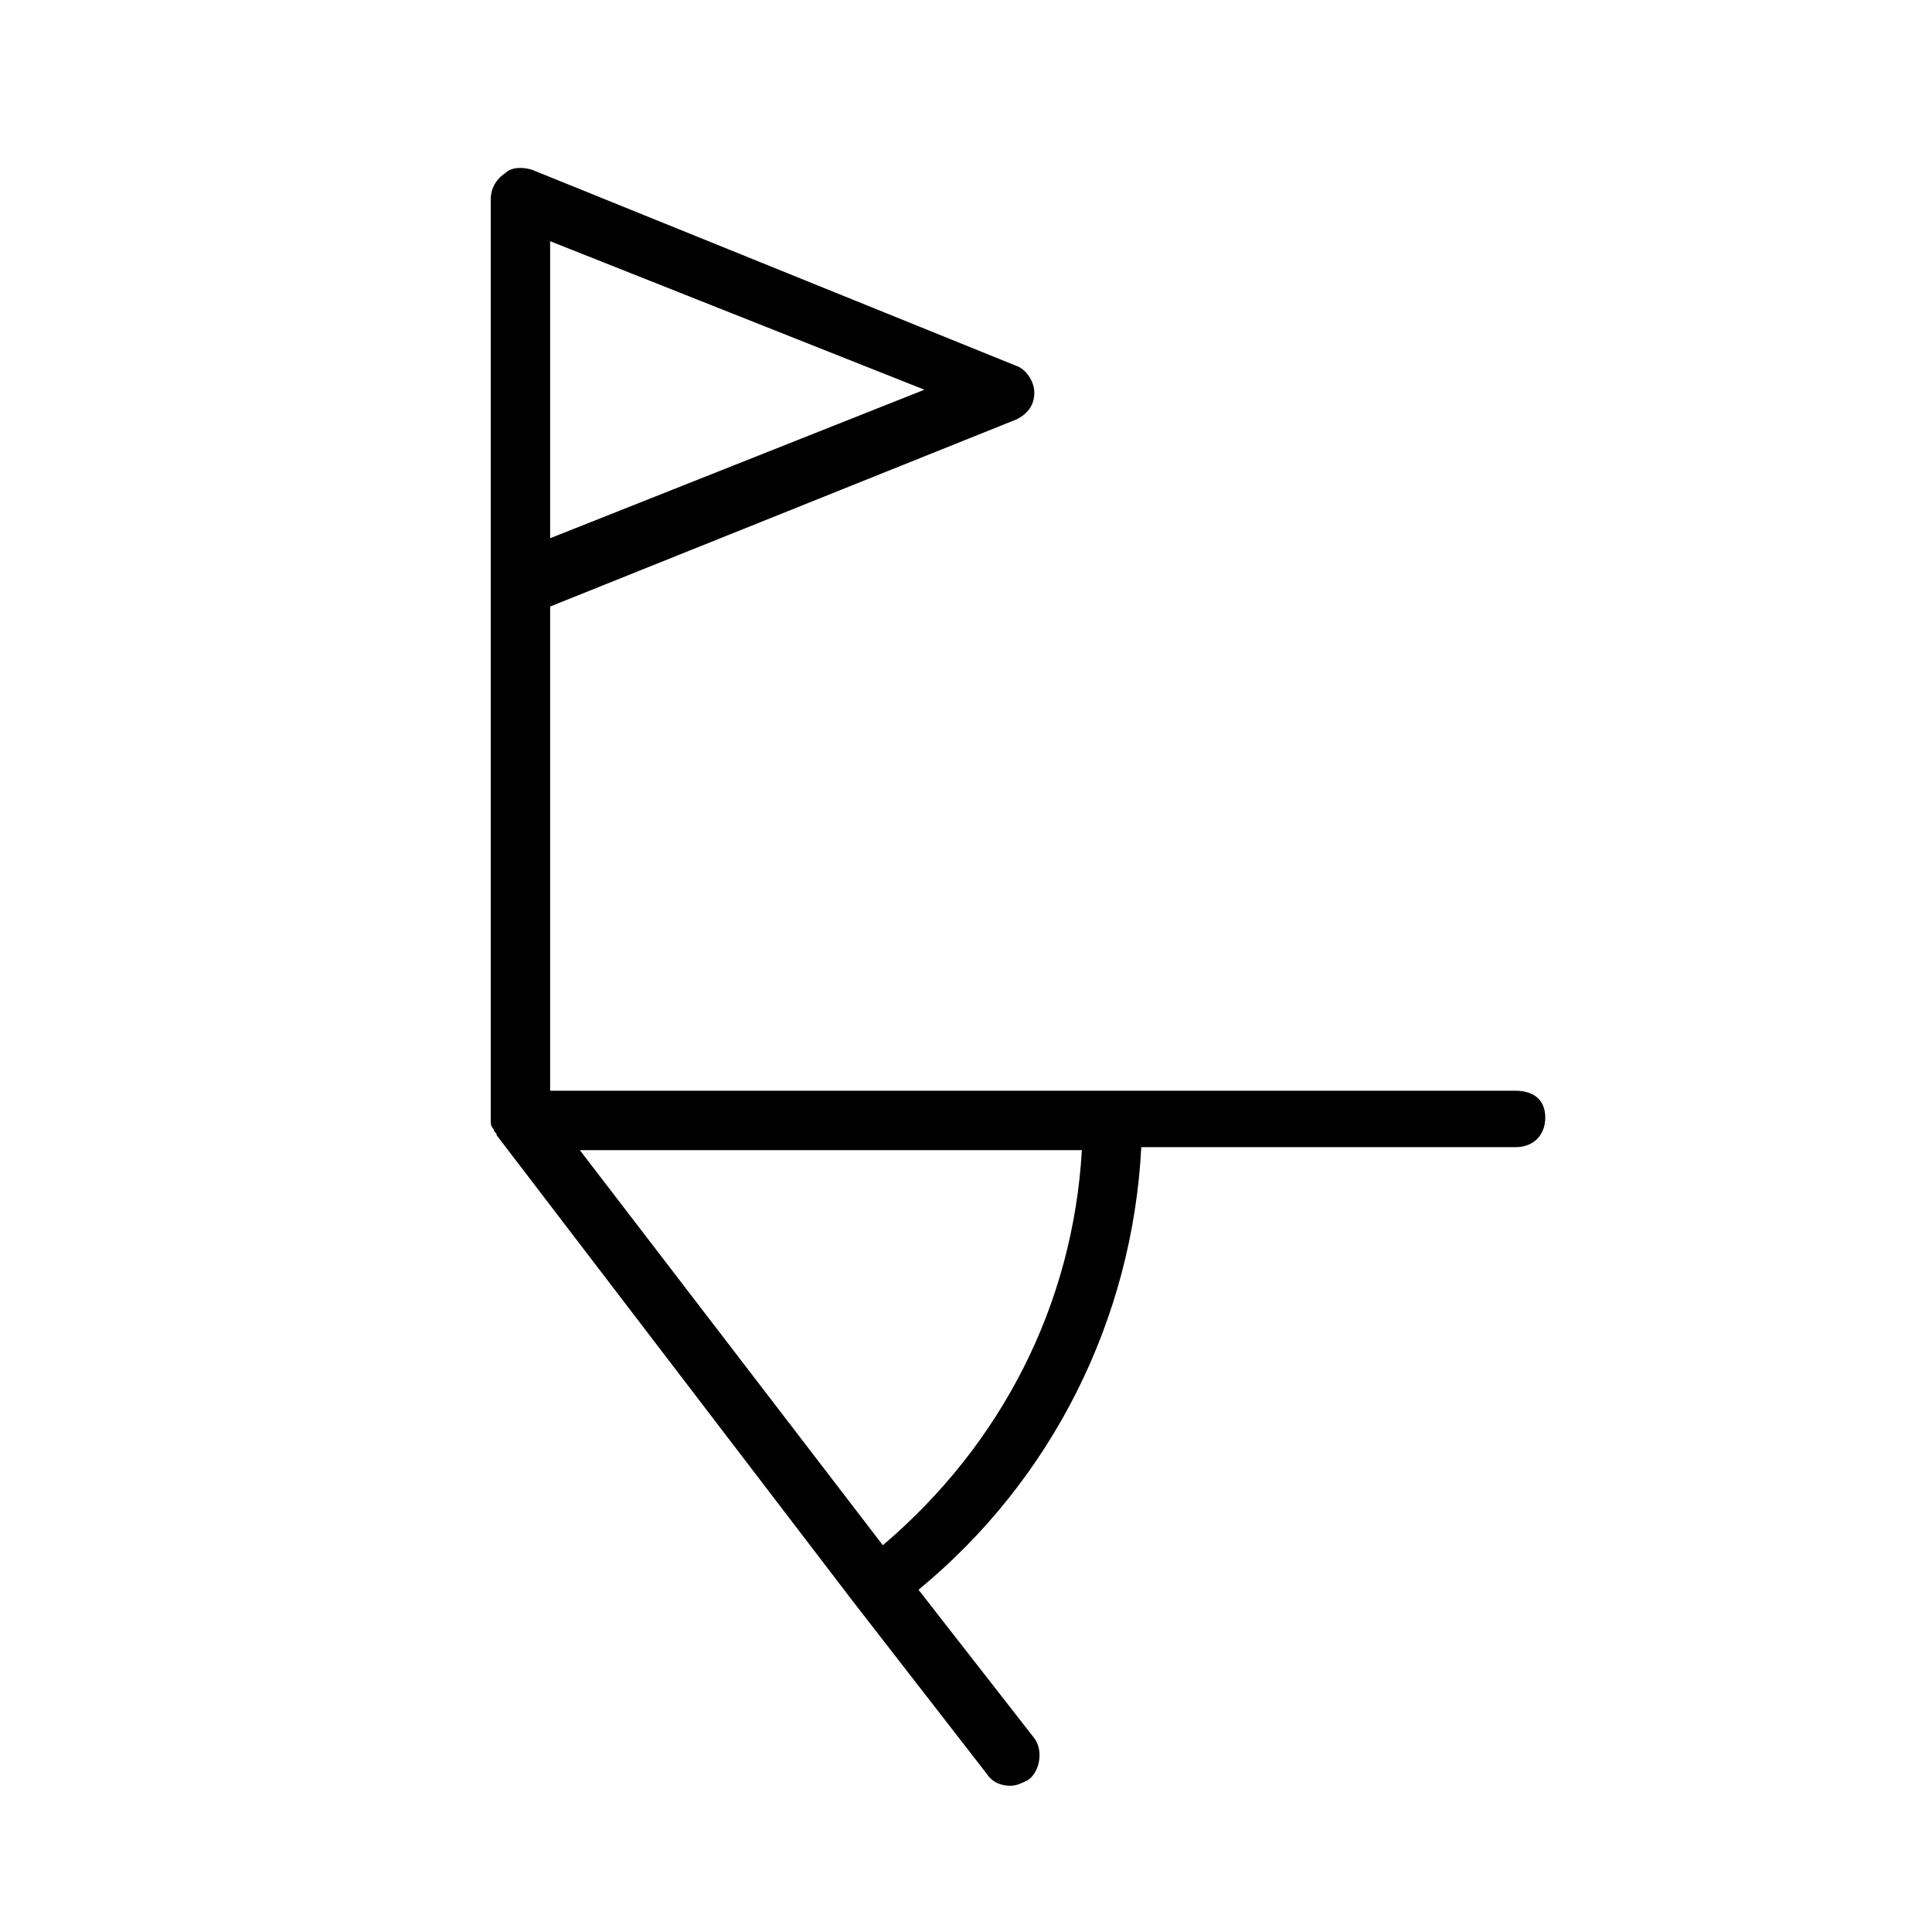 <?xml version="1.0" encoding="UTF-8"?>
<!-- Uploaded to: ICON Repo, www.iconrepo.com, Generator: ICON Repo Mixer Tools -->
<svg fill="#000000" width="800px" height="800px" version="1.1" viewBox="144 144 512 512" xmlns="http://www.w3.org/2000/svg">
 <path d="m545.63 433.06h-255.84v-128.32l123.59-49.594c3.148-1.574 4.723-3.938 4.723-7.086 0-3.148-2.363-6.297-4.723-7.086l-128.31-51.953c-2.363-0.789-5.512-0.789-7.086 0.789-2.359 1.574-3.934 3.934-3.934 7.082v244.03c0 0.789 0 1.574 0.789 2.363 0 0.789 0.789 0.789 0.789 1.574l94.465 123.59 35.426 45.656c1.574 2.363 3.938 3.148 6.297 3.148 1.574 0 3.148-0.789 4.723-1.574 3.148-2.363 3.938-7.871 1.574-11.02l-30.699-39.359c35.426-29.125 56.68-71.637 59.039-117.29h99.188c4.723 0 7.871-3.148 7.871-7.871-0.004-4.723-3.152-7.082-7.875-7.082zm-255.84-225.14 99.188 39.359-99.188 39.359zm88.168 345.58-80.293-104.7h133.04c-2.367 40.934-21.258 77.934-52.746 104.7z"/>
</svg>